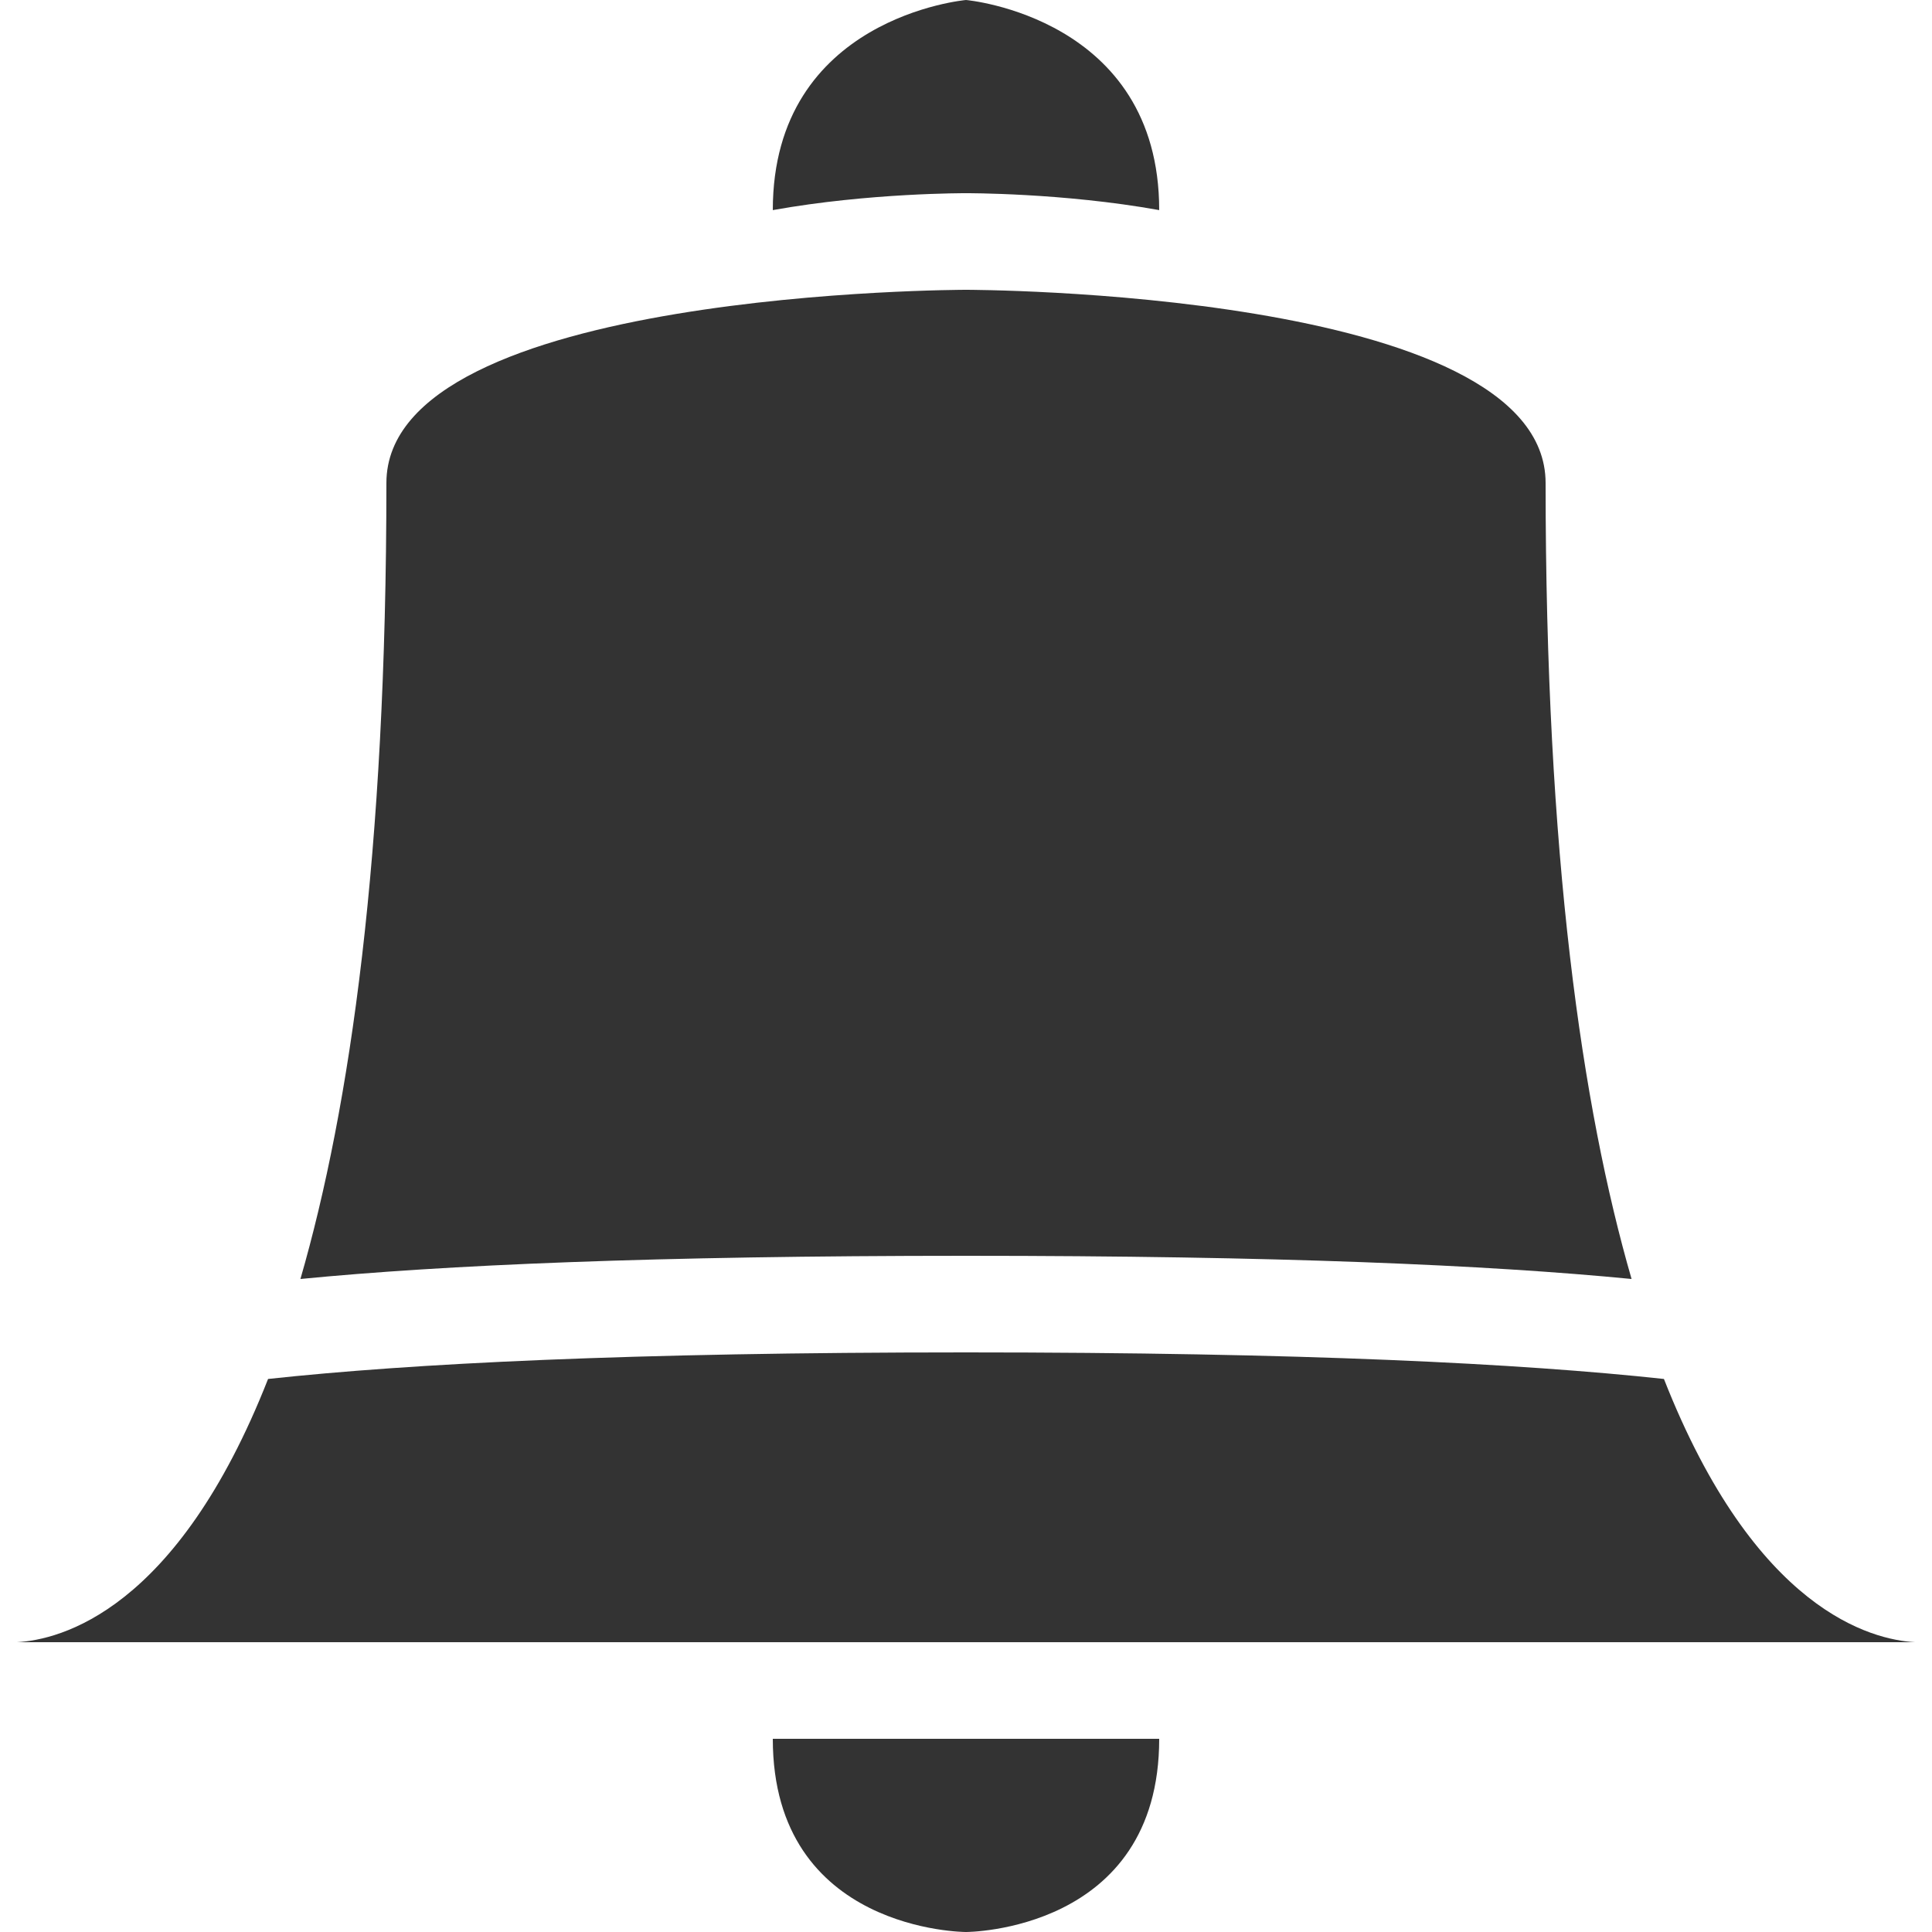 <?xml version="1.0" encoding="UTF-8" standalone="no"?>
<!DOCTYPE svg PUBLIC "-//W3C//DTD SVG 20010904//EN"
              "http://www.w3.org/TR/2001/REC-SVG-20010904/DTD/svg10.dtd">

<svg xmlns="http://www.w3.org/2000/svg"
     width="0.444in" height="0.444in"
     viewBox="0 0 40 40">
  <path 
        fill="#333" fill-rule="evenodd"
        d="M 20.00,0.00
           C 20.00,0.00 16.00,0.35 16.00,4.35
             18.00,3.99 20.00,4.00 20.00,4.00
             20.00,4.00 22.00,3.99 24.00,4.35
             24.00,0.35 20.00,0.00 20.00,0.00 Z
           M 20.00,6.00
           C 20.00,6.00 8.00,6.00 8.00,10.00
             8.00,17.70 7.25,22.92 6.22,26.48
             9.19,26.19 13.54,26.00 20.00,26.00
             26.46,26.00 30.81,26.19 33.78,26.48
             32.75,22.92 32.00,17.70 32.00,10.00
             32.00,6.00 20.00,6.00 20.00,6.00 Z
           M 20.00,28.00
           C 13.02,28.00 8.51,28.23 5.55,28.55
             3.66,33.36 1.24,33.95 0.35,34.00
             0.35,34.00 39.65,34.00 39.65,34.00
             38.76,33.95 36.34,33.36 34.45,28.55
             31.49,28.23 26.98,28.00 20.00,28.00 Z
           M 16.00,36.00
           C 16.00,40.00 20.00,40.00 20.00,40.00
             20.00,40.00 24.00,40.00 24.00,36.00
             24.00,36.00 20.00,36.00 20.00,36.00
             20.00,36.00 16.00,36.00 16.00,36.00 Z
           M 18.96,1.95" />
</svg>
